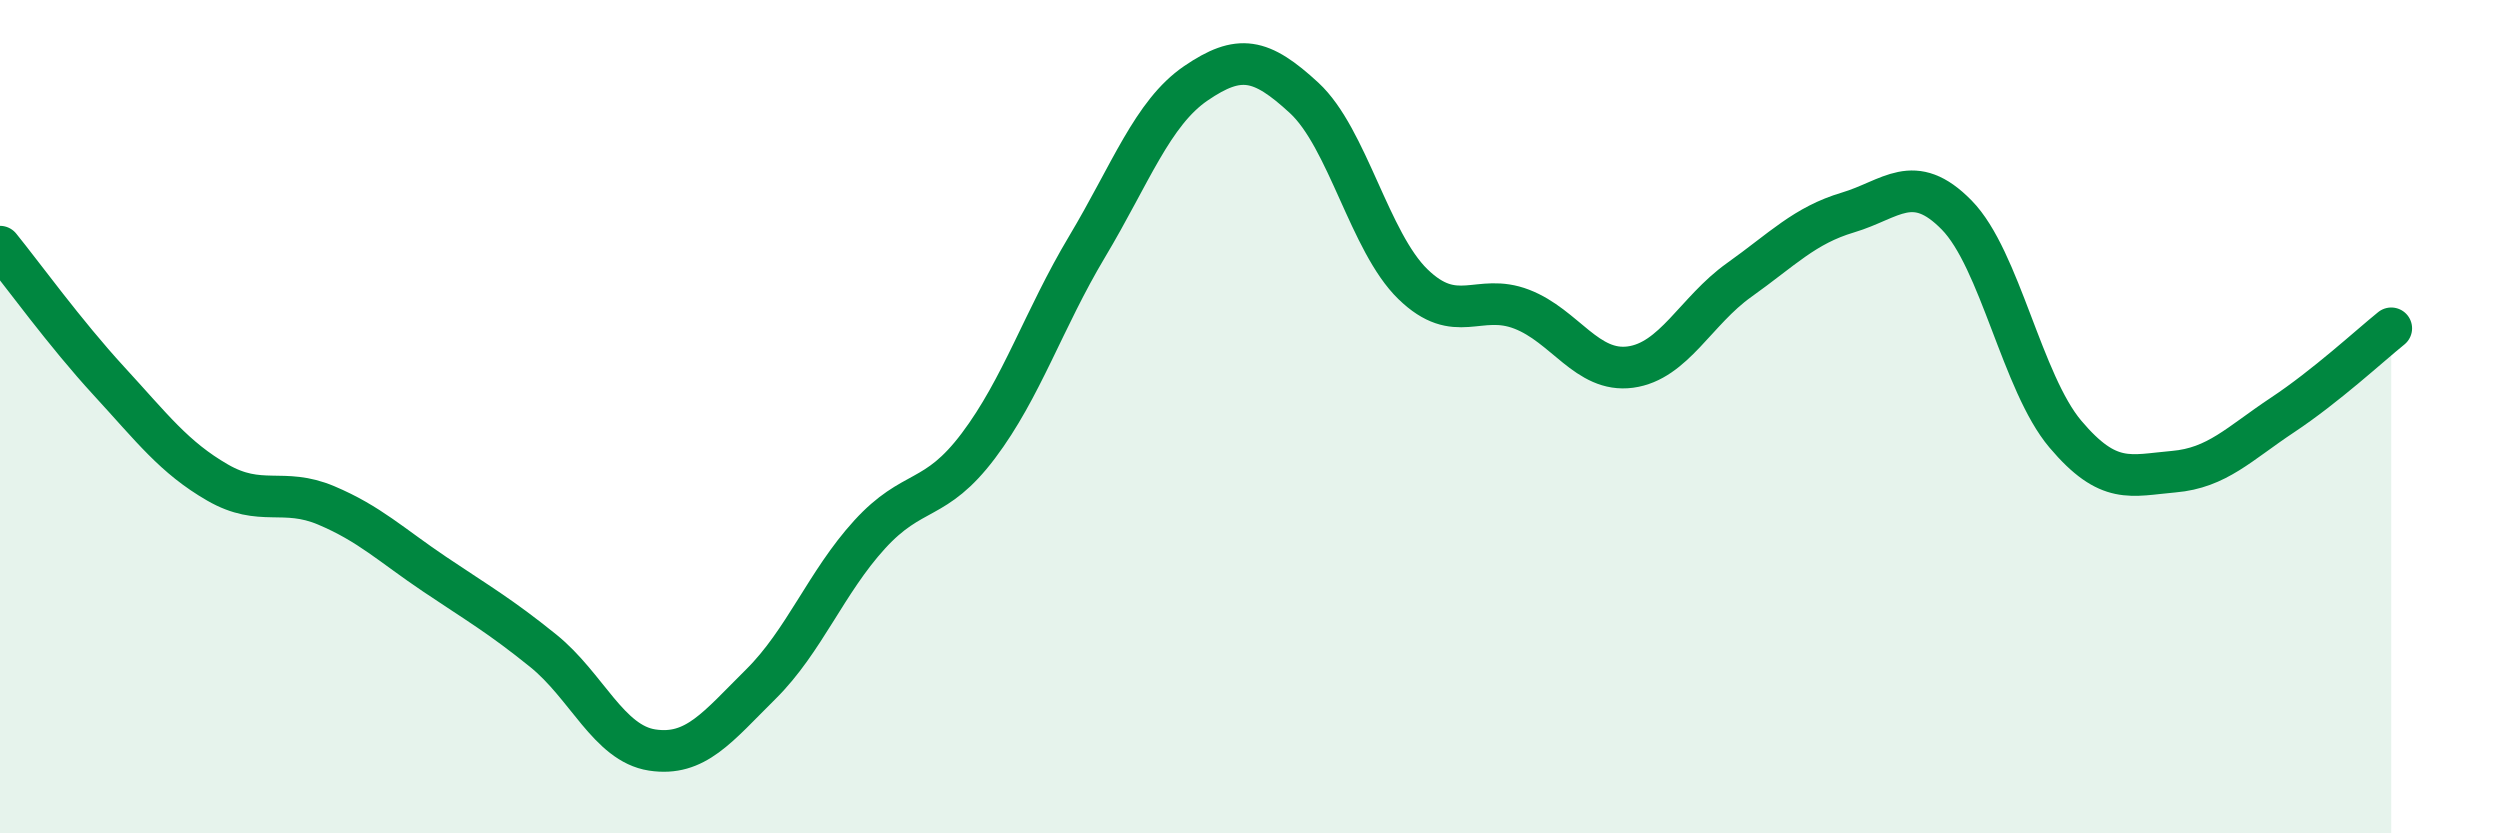 
    <svg width="60" height="20" viewBox="0 0 60 20" xmlns="http://www.w3.org/2000/svg">
      <path
        d="M 0,5.92 C 0.52,6.56 1.57,8.01 2.61,9.14 C 3.65,10.27 4.18,10.98 5.22,11.58 C 6.26,12.18 6.79,11.69 7.83,12.13 C 8.87,12.57 9.39,13.08 10.43,13.78 C 11.47,14.48 12,14.78 13.04,15.62 C 14.08,16.46 14.61,17.84 15.65,18 C 16.69,18.16 17.22,17.45 18.26,16.42 C 19.3,15.39 19.83,13.97 20.87,12.83 C 21.91,11.69 22.44,12.08 23.48,10.7 C 24.52,9.32 25.05,7.66 26.09,5.92 C 27.13,4.18 27.66,2.71 28.7,2 C 29.74,1.29 30.26,1.39 31.3,2.35 C 32.34,3.31 32.87,5.81 33.91,6.82 C 34.95,7.83 35.48,7.02 36.52,7.42 C 37.56,7.82 38.09,8.95 39.13,8.81 C 40.17,8.67 40.7,7.46 41.74,6.72 C 42.78,5.98 43.31,5.41 44.35,5.1 C 45.39,4.79 45.92,4.1 46.96,5.16 C 48,6.22 48.53,9.19 49.57,10.42 C 50.61,11.65 51.13,11.41 52.17,11.32 C 53.21,11.23 53.74,10.65 54.78,9.96 C 55.82,9.27 56.87,8.3 57.39,7.88L57.39 20L0 20Z"
        fill="#008740"
        opacity="0.1"
        stroke-linecap="round"
        stroke-linejoin="round"
      />
      <path
        d="M 0,5.92 C 0.52,6.56 1.57,8.01 2.61,9.14 C 3.65,10.27 4.18,10.98 5.22,11.58 C 6.26,12.18 6.79,11.69 7.83,12.13 C 8.87,12.57 9.39,13.08 10.43,13.78 C 11.47,14.48 12,14.78 13.04,15.62 C 14.08,16.46 14.61,17.84 15.65,18 C 16.69,18.16 17.22,17.45 18.26,16.42 C 19.3,15.39 19.83,13.97 20.87,12.83 C 21.91,11.69 22.44,12.08 23.48,10.7 C 24.52,9.32 25.05,7.66 26.09,5.92 C 27.13,4.18 27.66,2.71 28.7,2 C 29.74,1.29 30.26,1.39 31.3,2.35 C 32.34,3.31 32.87,5.81 33.91,6.82 C 34.95,7.83 35.48,7.02 36.52,7.42 C 37.56,7.82 38.09,8.95 39.13,8.81 C 40.17,8.67 40.7,7.46 41.74,6.72 C 42.78,5.98 43.31,5.41 44.35,5.1 C 45.39,4.79 45.92,4.1 46.96,5.16 C 48,6.22 48.53,9.19 49.57,10.42 C 50.61,11.65 51.13,11.41 52.17,11.32 C 53.21,11.23 53.74,10.65 54.78,9.96 C 55.82,9.27 56.87,8.3 57.39,7.88"
        stroke="#008740"
        stroke-width="1"
        fill="none"
        stroke-linecap="round"
        stroke-linejoin="round"
      />
    </svg>
  